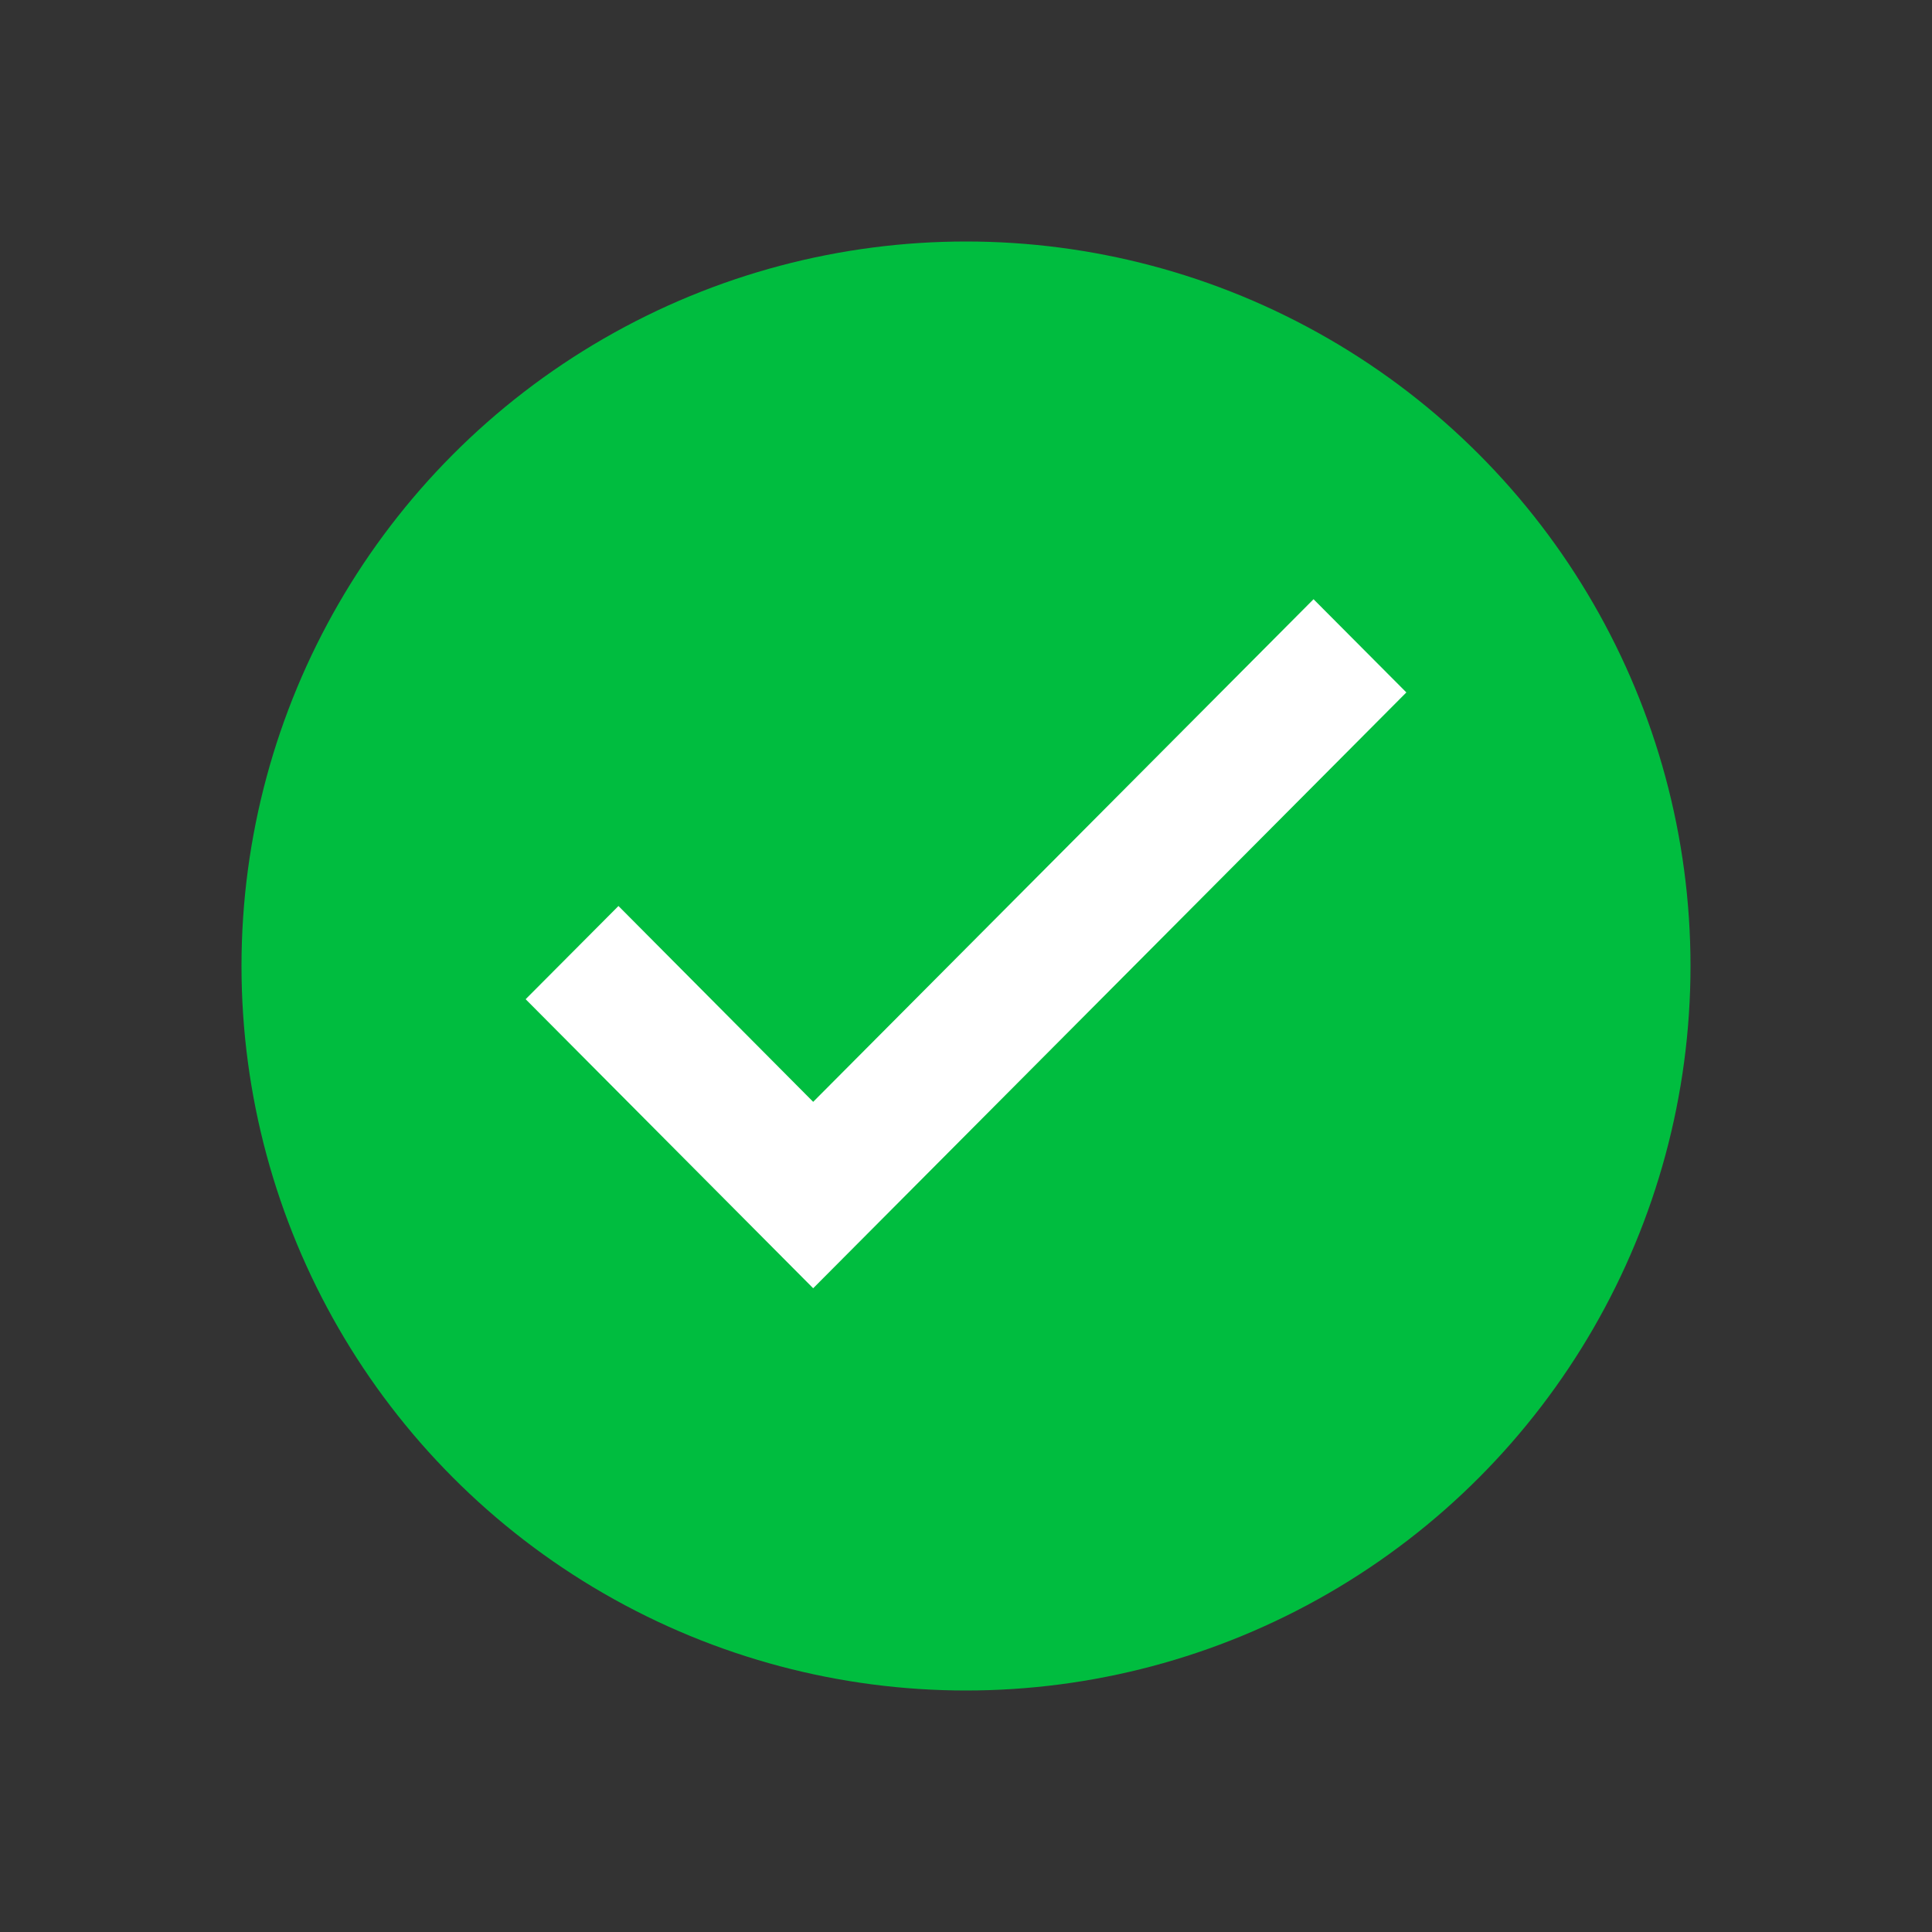 <?xml version="1.0" encoding="utf-8"?>
<!-- Generator: Adobe Illustrator 25.4.8, SVG Export Plug-In . SVG Version: 6.00 Build 0)  -->
<svg version="1.1" id="Calque_1" xmlns="http://www.w3.org/2000/svg" xmlns:xlink="http://www.w3.org/1999/xlink" x="0px" y="0px"
	 viewBox="0 0 512 512" style="enable-background:new 0 0 512 512;" xml:space="preserve">
<rect x="0" y="0" width="512" height="512" fill="#333333" stroke="none"/>
<style type="text/css">
	.st0{fill:#00BD3F;}
	.st1{fill:#FFFFFF;}
</style>
<circle class="st0" cx="256" cy="256" r="192"/>
<path class="st1" d="M348.1,158.8l24.6,24.7L215.5,341.4l-76.2-76.6l24.6-24.7l51.6,51.9L348.1,158.8z"/>
</svg>
